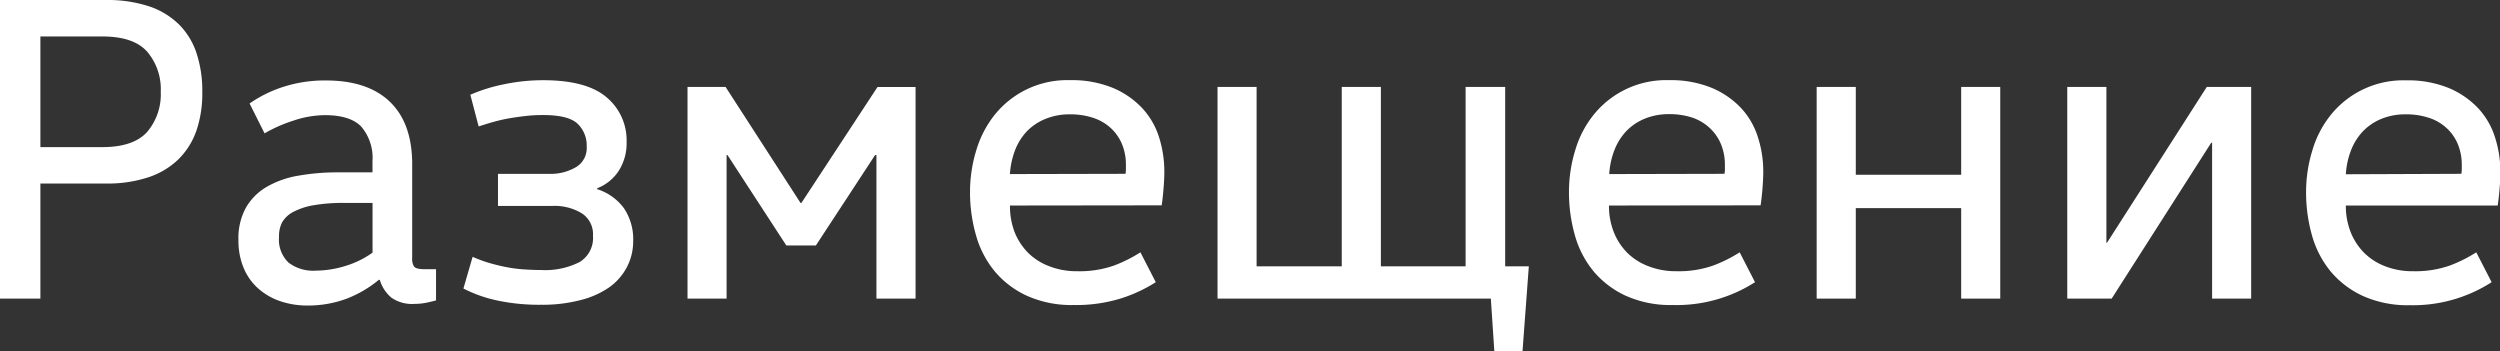 <?xml version="1.0" encoding="UTF-8"?> <svg xmlns="http://www.w3.org/2000/svg" viewBox="0 0 394.24 55.4"><rect x="0" y="0" width="394.24" height="55.4" fill="#333333" stroke="none"/> <title>Ресурс 1</title> <g id="Слой_2" data-name="Слой 2"> <g id="Слой_1-2" data-name="Слой 1"> <path d="M0,47.09V0H16.69a21,21,0,0,1,6.82,1,12.22,12.22,0,0,1,4.74,2.88A11.46,11.46,0,0,1,31,8.41a18.92,18.92,0,0,1,.9,6.06A18.28,18.28,0,0,1,31,20.53a11.81,11.81,0,0,1-2.81,4.54,12.33,12.33,0,0,1-4.74,2.87,20.45,20.45,0,0,1-6.75,1H6.37V47.09ZM6.37,23.2h9.77c3.27,0,5.63-.8,7.06-2.39a9.14,9.14,0,0,0,2.15-6.34A9.11,9.11,0,0,0,23.2,8.14c-1.43-1.6-3.79-2.39-7.06-2.39H6.37Z" style="fill:#fff"></path> <path d="M59.76,44.11a18.19,18.19,0,0,1-5.12,3,17.46,17.46,0,0,1-6.17,1.07,13.12,13.12,0,0,1-4.29-.69,10.07,10.07,0,0,1-3.46-2,8.85,8.85,0,0,1-2.29-3.22,11.22,11.22,0,0,1-.83-4.43,10,10,0,0,1,1.18-5.09,9,9,0,0,1,3.29-3.29,14.88,14.88,0,0,1,5-1.76,35.44,35.44,0,0,1,6.34-.52h5.33V25.41A7.6,7.6,0,0,0,57,20c-1.15-1.22-3.07-1.84-5.75-1.84a15.84,15.84,0,0,0-5,.87,22.68,22.68,0,0,0-4.53,2l-2.36-4.71a19.85,19.85,0,0,1,5.34-2.63,21.11,21.11,0,0,1,6.71-1q6.51,0,10,3.29T65,25.55v15.1A2.36,2.36,0,0,0,65.27,42q.32.45,1.62.45h1.87v4.92c-.5.14-1,.26-1.59.38a9.17,9.17,0,0,1-1.8.17,5.62,5.62,0,0,1-3.67-1,5.78,5.78,0,0,1-1.8-2.77ZM54.36,32a27.13,27.13,0,0,0-5,.38,10.69,10.69,0,0,0-3.19,1.08,4.33,4.33,0,0,0-1.73,1.69A4.92,4.92,0,0,0,44,37.4a5,5,0,0,0,1.49,4,6.36,6.36,0,0,0,4.26,1.28,16.15,16.15,0,0,0,4.78-.76,14.46,14.46,0,0,0,4.22-2.08V32Z" style="fill:#fff"></path> <path d="M78.53,27.42h8.31a7.84,7.84,0,0,0,3.88-1,3.48,3.48,0,0,0,1.8-3.29,4.74,4.74,0,0,0-1.46-3.64q-1.45-1.35-5.47-1.35a24.53,24.53,0,0,0-2.59.14c-.86.1-1.7.21-2.53.35a25.49,25.49,0,0,0-2.5.55c-.83.23-1.66.49-2.49.76l-1.31-5a26.22,26.22,0,0,1,5.36-1.66,29.87,29.87,0,0,1,6.13-.63q6.86,0,10,2.7a8.8,8.8,0,0,1,3.15,7,8,8,0,0,1-1.32,4.71,7.13,7.13,0,0,1-3.32,2.63v.14a8.4,8.4,0,0,1,4.22,3,8.79,8.79,0,0,1,1.46,5.23,8.77,8.77,0,0,1-1,4.08,9,9,0,0,1-2.81,3.19,13.72,13.72,0,0,1-4.53,2,23.58,23.58,0,0,1-6.17.73,31.81,31.81,0,0,1-7-.69,21.26,21.26,0,0,1-5.26-1.87l1.45-5a21.4,21.4,0,0,0,2.53.94c.85.25,1.73.47,2.63.65a20.75,20.75,0,0,0,2.77.38c.95.07,1.9.11,2.87.11a12,12,0,0,0,6.06-1.25,4.43,4.43,0,0,0,2.12-4.15,3.91,3.91,0,0,0-1.81-3.57,8.26,8.26,0,0,0-4.5-1.14H78.53Z" style="fill:#fff"></path> <path d="M126.38,32l12-18.28h6V47.09h-6.17V24.45H138l-9.34,14.26H124l-9.28-14.26h-.14V47.09h-6.16V13.71h6L126.24,32Z" style="fill:#fff"></path> <path d="M159.27,32.41A11.36,11.36,0,0,0,160,36.6a9.83,9.83,0,0,0,2.15,3.29A9.45,9.45,0,0,0,165.51,42a11.76,11.76,0,0,0,4.36.77,16.4,16.4,0,0,0,5.82-.9,22.32,22.32,0,0,0,4.15-2.08l2.42,4.71a23.41,23.41,0,0,1-5.4,2.53,23.86,23.86,0,0,1-7.55,1.07,17.12,17.12,0,0,1-7.37-1.46,14.47,14.47,0,0,1-5.09-3.87,15.44,15.44,0,0,1-2.94-5.68,24.5,24.5,0,0,1-.94-6.86,22.4,22.4,0,0,1,1-6.58,16.52,16.52,0,0,1,2.94-5.61,14.67,14.67,0,0,1,11.81-5.4,17.11,17.11,0,0,1,6.75,1.21,13.54,13.54,0,0,1,4.64,3.19,12,12,0,0,1,2.67,4.61,17.91,17.91,0,0,1,.83,5.4c0,.87-.05,1.83-.14,2.87s-.18,1.86-.28,2.46Zm18.22-5a4.2,4.2,0,0,0,.06-.72V26a8.46,8.46,0,0,0-.58-3.19,7.29,7.29,0,0,0-1.7-2.52,7.58,7.58,0,0,0-2.77-1.67,11.46,11.46,0,0,0-3.81-.59,9.93,9.93,0,0,0-3.77.7A8.49,8.49,0,0,0,162,20.64a9,9,0,0,0-1.91,3,12.78,12.78,0,0,0-.83,3.81Z" style="fill:#fff"></path> <path d="M235.65,55.4l-.55-8.31H192V13.71h6.16V42h13.43V13.71h6.17V42h13.36V13.71h6.24V42h3.73l-1,13.43Z" style="fill:#fff"></path> <path d="M253.73,32.41a11.16,11.16,0,0,0,.76,4.19,9.68,9.68,0,0,0,2.15,3.29A9.5,9.5,0,0,0,260,42a11.8,11.8,0,0,0,4.36.77,16.4,16.4,0,0,0,5.82-.9,22.42,22.42,0,0,0,4.16-2.08l2.42,4.71a22.94,22.94,0,0,1-13,3.6,17.19,17.19,0,0,1-7.38-1.46,14.56,14.56,0,0,1-5.09-3.87,15.44,15.44,0,0,1-2.94-5.68,24.87,24.87,0,0,1-.93-6.86,22.4,22.4,0,0,1,1-6.58,16.18,16.18,0,0,1,2.94-5.61,14.67,14.67,0,0,1,11.81-5.4,17.11,17.11,0,0,1,6.75,1.21,13.63,13.63,0,0,1,4.64,3.19,12,12,0,0,1,2.66,4.61,17.61,17.61,0,0,1,.84,5.4c0,.87-.05,1.83-.14,2.87s-.19,1.86-.28,2.46Zm18.21-5a3.38,3.38,0,0,0,.07-.72V26a8.46,8.46,0,0,0-.59-3.19,7.26,7.26,0,0,0-1.69-2.52A7.66,7.66,0,0,0,267,18.59a11.46,11.46,0,0,0-3.81-.59,9.94,9.94,0,0,0-3.78.7,8.49,8.49,0,0,0-2.91,1.94,9.11,9.11,0,0,0-1.9,3,12.48,12.48,0,0,0-.83,3.81Z" style="fill:#fff"></path> <path d="M309.27,32.82H292.65V47.09h-6.17V13.71h6.17V27.56h16.62V13.71h6.16V47.09h-6.16Z" style="fill:#fff"></path> <path d="M332.26,38.29,348,13.71h7V47.09h-6.16V22.51h-.14L333,47.09h-7V13.71h6.17V38.29Z" style="fill:#fff"></path> <path d="M369.93,32.41a11.16,11.16,0,0,0,.76,4.19,9.68,9.68,0,0,0,2.15,3.29A9.5,9.5,0,0,0,376.16,42a11.8,11.8,0,0,0,4.36.77,16.4,16.4,0,0,0,5.82-.9,22.42,22.42,0,0,0,4.16-2.08l2.42,4.71A22.94,22.94,0,0,1,380,48.13a17.19,17.19,0,0,1-7.38-1.46,14.56,14.56,0,0,1-5.09-3.87,15.6,15.6,0,0,1-2.94-5.68,24.87,24.87,0,0,1-.93-6.86,22.4,22.4,0,0,1,1-6.58,16.18,16.18,0,0,1,2.94-5.61,14.67,14.67,0,0,1,11.81-5.4,17.11,17.11,0,0,1,6.75,1.21,13.63,13.63,0,0,1,4.64,3.19,12,12,0,0,1,2.66,4.61,17.61,17.61,0,0,1,.84,5.4c0,.87-.05,1.83-.14,2.87s-.19,1.86-.28,2.46Zm18.21-5a3.38,3.38,0,0,0,.07-.72V26a8.46,8.46,0,0,0-.59-3.19,7.15,7.15,0,0,0-1.7-2.52,7.53,7.53,0,0,0-2.76-1.67,11.46,11.46,0,0,0-3.81-.59,9.94,9.94,0,0,0-3.78.7,8.49,8.49,0,0,0-2.91,1.94,9.11,9.11,0,0,0-1.9,3,12.48,12.48,0,0,0-.83,3.81Z" style="fill:#fff"></path> </g> </g> </svg> 